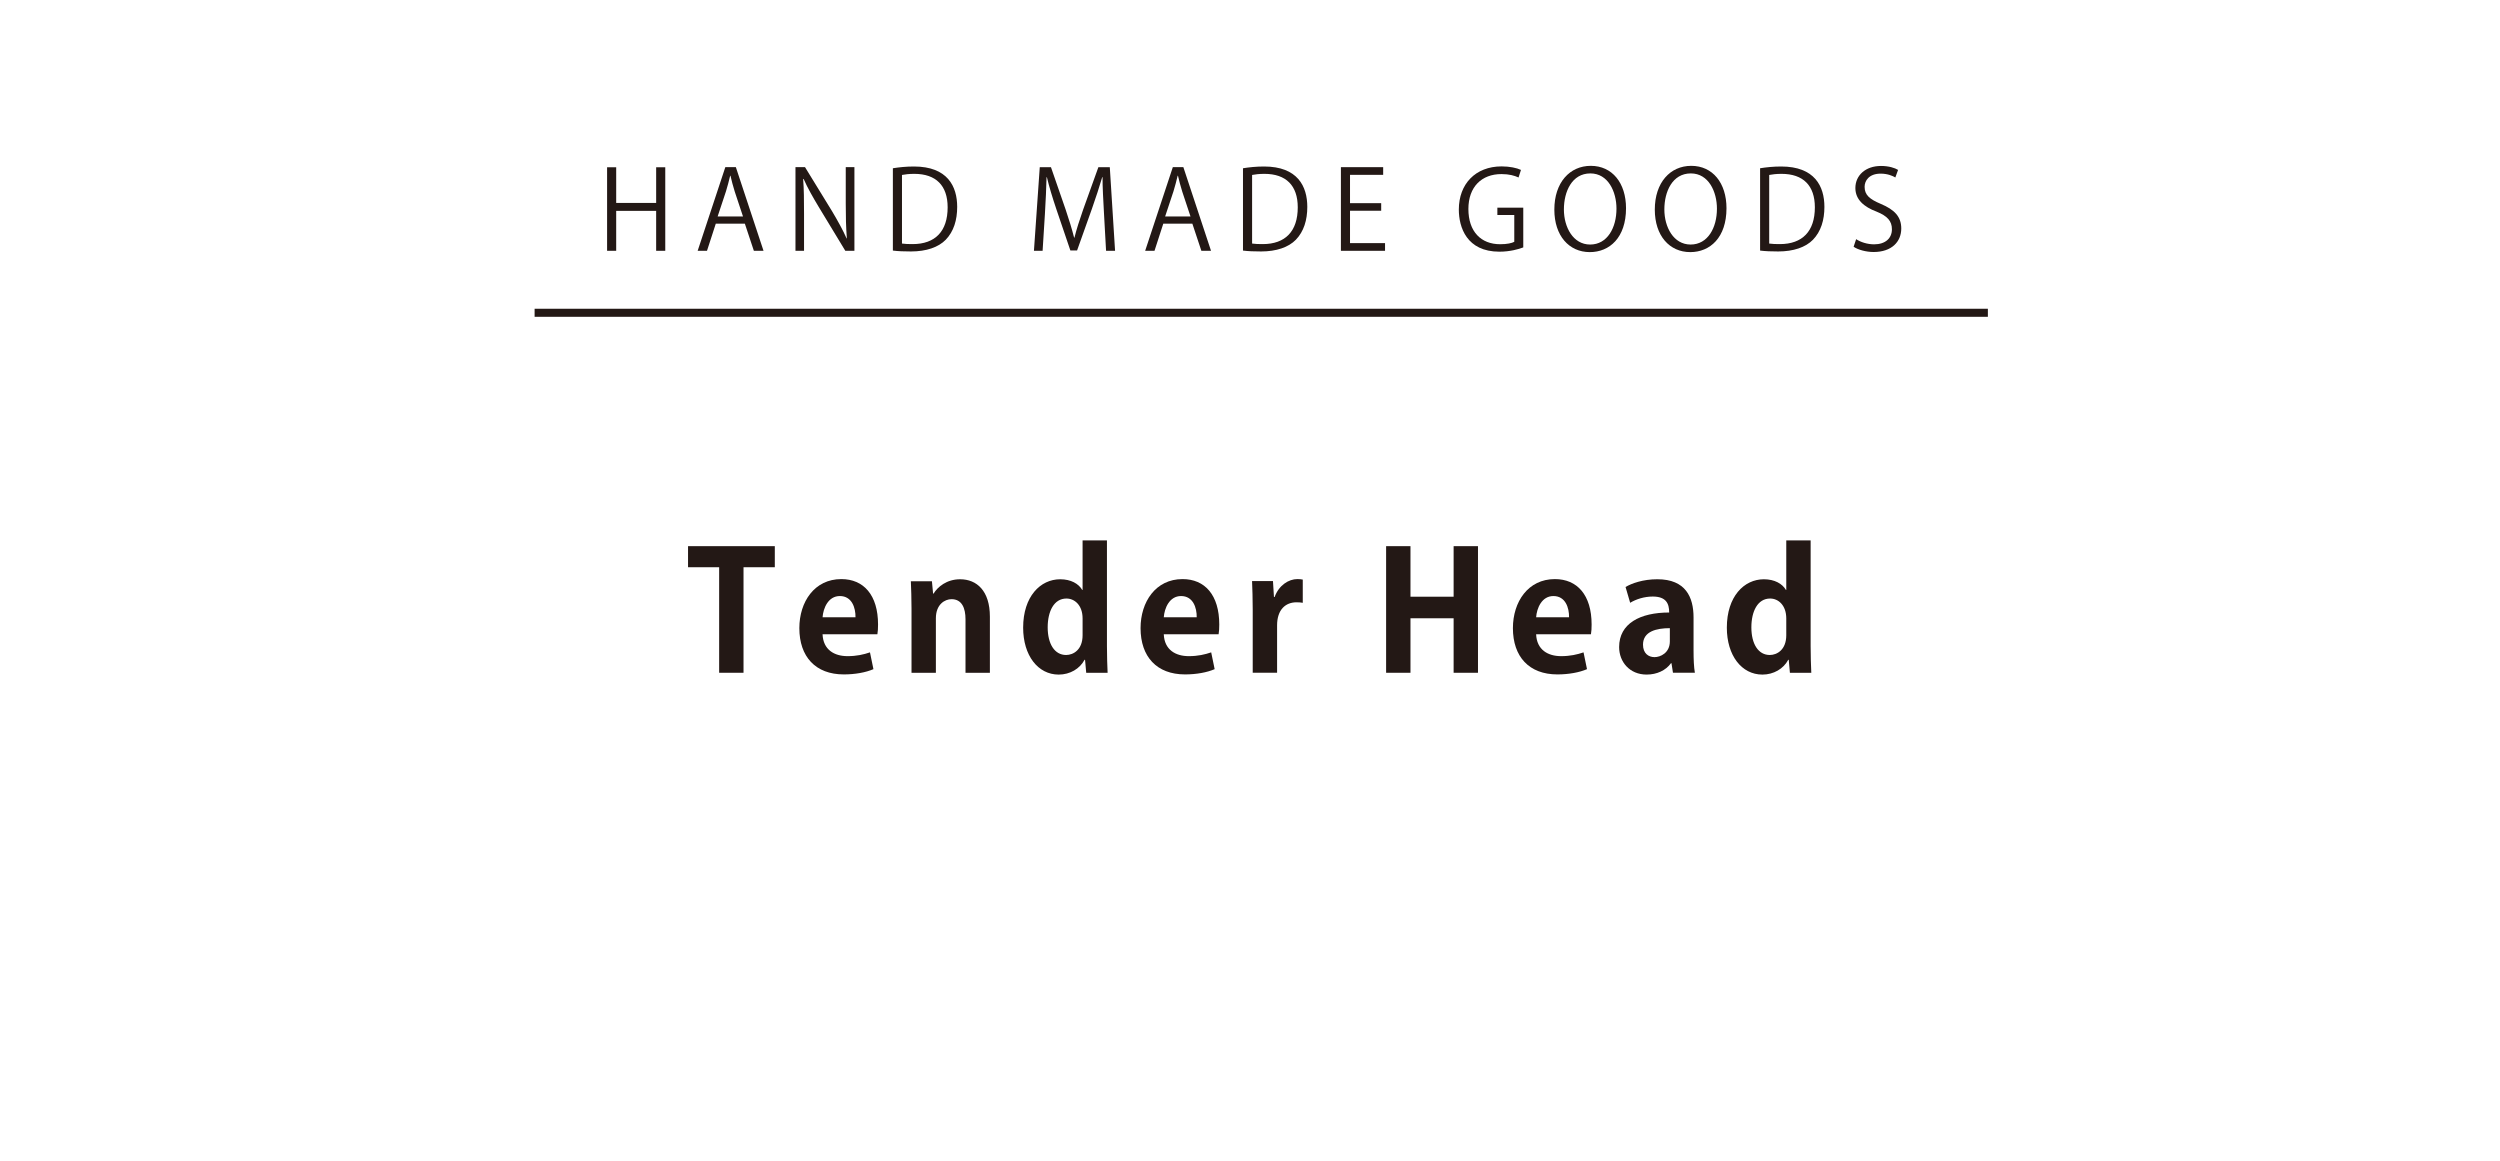 <?xml version="1.0" encoding="utf-8"?>
<!-- Generator: Adobe Illustrator 13.0.0, SVG Export Plug-In . SVG Version: 6.00 Build 14948)  -->
<!DOCTYPE svg PUBLIC "-//W3C//DTD SVG 1.1//EN" "http://www.w3.org/Graphics/SVG/1.1/DTD/svg11.dtd">
<svg version="1.1" id="レイヤー_1" xmlns="http://www.w3.org/2000/svg" xmlns:xlink="http://www.w3.org/1999/xlink" x="0px"
	 y="0px" width="310px" height="144px" viewBox="0 0 310 144" enable-background="new 0 0 310 144" xml:space="preserve">
<g>
	<path fill="#231815" d="M82.493,31.1h-1.13v-4.954h-4.955V31.1h-1.129V20.742h1.129v4.423h4.955v-4.423h1.13V31.1z"/>
	<path fill="#231815" d="M94.677,31.1h-1.198l-1.116-3.362h-3.606L87.667,31.1H86.51l3.43-10.372h1.307L94.677,31.1z M92.131,26.839
		l-1.021-3.076c-0.218-0.708-0.395-1.361-0.531-1.973h-0.04c-0.137,0.626-0.327,1.279-0.518,1.933l-1.034,3.117H92.131z"/>
	<path fill="#231815" d="M105.949,31.1h-1.13l-3.308-5.458c-0.693-1.157-1.36-2.314-1.864-3.457l-0.055,0.014
		c0.096,1.32,0.109,2.531,0.109,4.328V31.1h-1.062V20.728h1.184l3.349,5.458c0.735,1.239,1.334,2.314,1.811,3.389l0.026-0.014
		c-0.108-1.443-0.136-2.681-0.136-4.314v-4.519h1.075V31.1z"/>
	<path fill="#231815" d="M110.716,20.864c0.762-0.123,1.646-0.218,2.613-0.218c4.165,0,5.362,2.463,5.362,5.009
		c0,1.647-0.436,3.049-1.415,4.07c-0.912,0.939-2.423,1.456-4.315,1.456c-0.857,0-1.592-0.027-2.245-0.109V20.864z M111.846,30.201
		c0.34,0.055,0.83,0.068,1.319,0.068c2.805,0,4.343-1.593,4.343-4.56c0-2.695-1.443-4.151-4.139-4.151
		c-0.652,0-1.17,0.068-1.523,0.136V30.201z"/>
	<path fill="#231815" d="M138.268,31.1h-1.116l-0.259-4.668c-0.082-1.484-0.19-3.403-0.177-4.464h-0.041
		c-0.34,1.17-0.762,2.45-1.266,3.893l-1.852,5.199h-0.83l-1.729-5.09c-0.504-1.497-0.898-2.804-1.184-4.001h-0.041
		c-0.027,1.266-0.109,2.98-0.204,4.573l-0.286,4.56h-1.075l0.722-10.372h1.388l1.824,5.268c0.436,1.293,0.775,2.396,1.048,3.471
		h0.041c0.259-1.048,0.612-2.137,1.075-3.471l1.892-5.268h1.416L138.268,31.1z"/>
	<path fill="#231815" d="M150.167,31.1h-1.198l-1.116-3.362h-3.606l-1.089,3.362H142l3.43-10.372h1.307L150.167,31.1z
		 M147.621,26.839l-1.021-3.076c-0.218-0.708-0.395-1.361-0.531-1.973h-0.04c-0.137,0.626-0.327,1.279-0.518,1.933l-1.034,3.117
		H147.621z"/>
	<path fill="#231815" d="M154.13,20.864c0.762-0.123,1.646-0.218,2.613-0.218c4.165,0,5.362,2.463,5.362,5.009
		c0,1.647-0.436,3.049-1.415,4.07c-0.912,0.939-2.423,1.456-4.315,1.456c-0.857,0-1.592-0.027-2.245-0.109V20.864z M155.26,30.201
		c0.34,0.055,0.83,0.068,1.319,0.068c2.805,0,4.343-1.593,4.343-4.56c0-2.695-1.443-4.151-4.139-4.151
		c-0.652,0-1.17,0.068-1.523,0.136V30.201z"/>
	<path fill="#231815" d="M171.745,31.1h-5.472V20.728h5.24v0.953h-4.111v3.512h3.866v0.939h-3.866v4.015h4.343V31.1z"/>
	<path fill="#231815" d="M188.885,30.678c-0.559,0.218-1.647,0.531-2.954,0.531c-4.069,0-5.036-3.035-5.036-5.227
		c0-3.158,2.056-5.349,5.309-5.349c0.994,0,1.878,0.19,2.396,0.436l-0.3,0.939c-0.503-0.231-1.156-0.422-2.123-0.422
		c-2.45,0-4.097,1.579-4.097,4.329c0,2.804,1.565,4.369,3.934,4.369c0.871,0,1.456-0.136,1.756-0.3v-3.321h-2.097V25.75h3.213
		V30.678z"/>
	<path fill="#231815" d="M201.627,25.818c0,3.648-2.042,5.444-4.492,5.444c-2.572,0-4.396-2.028-4.396-5.267
		c0-3.375,1.92-5.431,4.52-5.431C199.912,20.565,201.627,22.688,201.627,25.818z M193.923,25.968c0,2.205,1.144,4.355,3.253,4.355
		c2.137,0,3.267-2.083,3.267-4.451c0-2.083-1.021-4.369-3.239-4.369C194.916,21.504,193.923,23.763,193.923,25.968z"/>
	<path fill="#231815" d="M214.084,25.818c0,3.648-2.042,5.444-4.492,5.444c-2.572,0-4.396-2.028-4.396-5.267
		c0-3.375,1.92-5.431,4.52-5.431C212.369,20.565,214.084,22.688,214.084,25.818z M206.38,25.968c0,2.205,1.144,4.355,3.253,4.355
		c2.137,0,3.267-2.083,3.267-4.451c0-2.083-1.021-4.369-3.239-4.369C207.373,21.504,206.38,23.763,206.38,25.968z"/>
	<path fill="#231815" d="M218.251,20.864c0.762-0.123,1.646-0.218,2.613-0.218c4.165,0,5.362,2.463,5.362,5.009
		c0,1.647-0.436,3.049-1.415,4.07c-0.912,0.939-2.423,1.456-4.315,1.456c-0.857,0-1.592-0.027-2.245-0.109V20.864z M219.381,30.201
		c0.34,0.055,0.83,0.068,1.319,0.068c2.805,0,4.343-1.593,4.343-4.56c0-2.695-1.443-4.151-4.139-4.151
		c-0.652,0-1.17,0.068-1.523,0.136V30.201z"/>
	<path fill="#231815" d="M235.021,22.008c-0.299-0.191-0.952-0.477-1.823-0.477c-1.443,0-1.987,0.885-1.987,1.633
		c0,1.021,0.626,1.538,2.015,2.123c1.674,0.708,2.531,1.565,2.531,3.049c0,1.647-1.197,2.913-3.43,2.913
		c-0.939,0-1.96-0.286-2.478-0.653l0.313-0.939c0.558,0.368,1.388,0.64,2.231,0.64c1.389,0,2.205-0.749,2.205-1.865
		c0-1.021-0.558-1.646-1.905-2.191c-1.565-0.585-2.627-1.498-2.627-2.926c0-1.579,1.279-2.736,3.172-2.736
		c0.979,0,1.729,0.245,2.123,0.49L235.021,22.008z"/>
</g>
<g>
	<path fill="#231815" d="M96.075,70.337h-3.879v13.086h-3.021V70.337h-3.858v-2.613h10.759V70.337z"/>
	<path fill="#231815" d="M108.306,82.975c-0.938,0.408-2.266,0.653-3.675,0.653c-3.512,0-5.512-2.205-5.512-5.736
		c0-3.267,1.878-6.084,5.206-6.084c2.756,0,4.553,1.96,4.553,5.635c0,0.449-0.021,0.878-0.082,1.204h-6.799
		c0.082,1.939,1.471,2.716,3.104,2.716c1.123,0,2.001-0.204,2.776-0.47L108.306,82.975z M106.082,76.544
		c0.02-1.185-0.449-2.634-1.94-2.634c-1.449,0-2.062,1.511-2.144,2.634H106.082z"/>
	<path fill="#231815" d="M122.744,83.424h-3.021v-6.635c0-1.389-0.449-2.491-1.735-2.491c-0.816,0-1.939,0.633-1.939,2.368v6.758
		h-3.021v-7.941c0-1.327-0.041-2.409-0.082-3.41h2.613l0.143,1.531h0.062c0.511-0.837,1.634-1.775,3.287-1.775
		c2.082,0,3.695,1.449,3.695,4.634V83.424z"/>
	<path fill="#231815" d="M137.262,80.178c0,1.144,0.041,2.409,0.081,3.246h-2.653l-0.144-1.612h-0.061
		c-0.593,1.123-1.817,1.837-3.206,1.837c-2.572,0-4.409-2.368-4.409-5.818c0-3.879,2.144-6.002,4.593-6.002
		c1.327,0,2.287,0.551,2.736,1.326h0.041V67.01h3.021V80.178z M134.241,76.687c0-1.653-1.001-2.47-2.001-2.47
		c-1.552,0-2.327,1.592-2.327,3.572c0,2.063,0.857,3.43,2.286,3.43c0.898,0,2.042-0.653,2.042-2.449V76.687z"/>
	<path fill="#231815" d="M150.617,82.975c-0.938,0.408-2.266,0.653-3.675,0.653c-3.512,0-5.512-2.205-5.512-5.736
		c0-3.267,1.878-6.084,5.206-6.084c2.756,0,4.553,1.96,4.553,5.635c0,0.449-0.021,0.878-0.082,1.204h-6.799
		c0.082,1.939,1.471,2.716,3.104,2.716c1.123,0,2.001-0.204,2.776-0.47L150.617,82.975z M148.392,76.544
		c0.02-1.185-0.449-2.634-1.94-2.634c-1.449,0-2.062,1.511-2.144,2.634H148.392z"/>
	<path fill="#231815" d="M161.543,74.747c-0.225-0.041-0.47-0.062-0.775-0.062c-1.368,0-2.409,0.919-2.409,2.858v5.88h-3.022v-7.819
		c0-1.408-0.041-2.531-0.082-3.552h2.593l0.123,1.98h0.081c0.531-1.47,1.756-2.225,2.817-2.225c0.286,0,0.47,0.021,0.674,0.061
		V74.747z"/>
	<path fill="#231815" d="M183.27,83.424h-3.021v-6.758h-5.35v6.758h-3.021v-15.7h3.021v6.268h5.35v-6.268h3.021V83.424z"/>
	<path fill="#231815" d="M196.788,82.975c-0.938,0.408-2.266,0.653-3.675,0.653c-3.512,0-5.512-2.205-5.512-5.736
		c0-3.267,1.878-6.084,5.206-6.084c2.756,0,4.553,1.96,4.553,5.635c0,0.449-0.021,0.878-0.082,1.204h-6.799
		c0.082,1.939,1.471,2.716,3.104,2.716c1.123,0,2.001-0.204,2.776-0.47L196.788,82.975z M194.563,76.544
		c0.02-1.185-0.449-2.634-1.94-2.634c-1.449,0-2.062,1.511-2.144,2.634H194.563z"/>
	<path fill="#231815" d="M210.001,80.729c0,1,0.041,2,0.163,2.694h-2.716l-0.184-1.184h-0.061c-0.653,0.898-1.756,1.408-3.022,1.408
		c-2.103,0-3.409-1.572-3.409-3.409c0-2.92,2.593-4.287,6.207-4.287c0-1.123-0.389-1.98-2.042-1.98
		c-1.041,0-2.063,0.326-2.797,0.775l-0.572-1.96c0.756-0.449,2.164-0.959,3.94-0.959c3.532,0,4.492,2.245,4.492,4.736V80.729z
		 M207.061,77.892c-1.633,0-3.328,0.388-3.328,2.041c0,1.082,0.674,1.552,1.43,1.552c0.715,0,1.898-0.51,1.898-1.96V77.892z"/>
	<path fill="#231815" d="M224.52,80.178c0,1.144,0.041,2.409,0.081,3.246h-2.653l-0.144-1.612h-0.061
		c-0.593,1.123-1.817,1.837-3.206,1.837c-2.572,0-4.409-2.368-4.409-5.818c0-3.879,2.144-6.002,4.593-6.002
		c1.327,0,2.287,0.551,2.736,1.326h0.041V67.01h3.021V80.178z M221.498,76.687c0-1.653-1.001-2.47-2.001-2.47
		c-1.552,0-2.327,1.592-2.327,3.572c0,2.063,0.857,3.43,2.286,3.43c0.898,0,2.042-0.653,2.042-2.449V76.687z"/>
</g>
<polygon fill="#231815" points="66.291,39.284 66.291,38.285 246.496,38.285 246.496,39.284 66.291,39.284 "/>
</svg>
